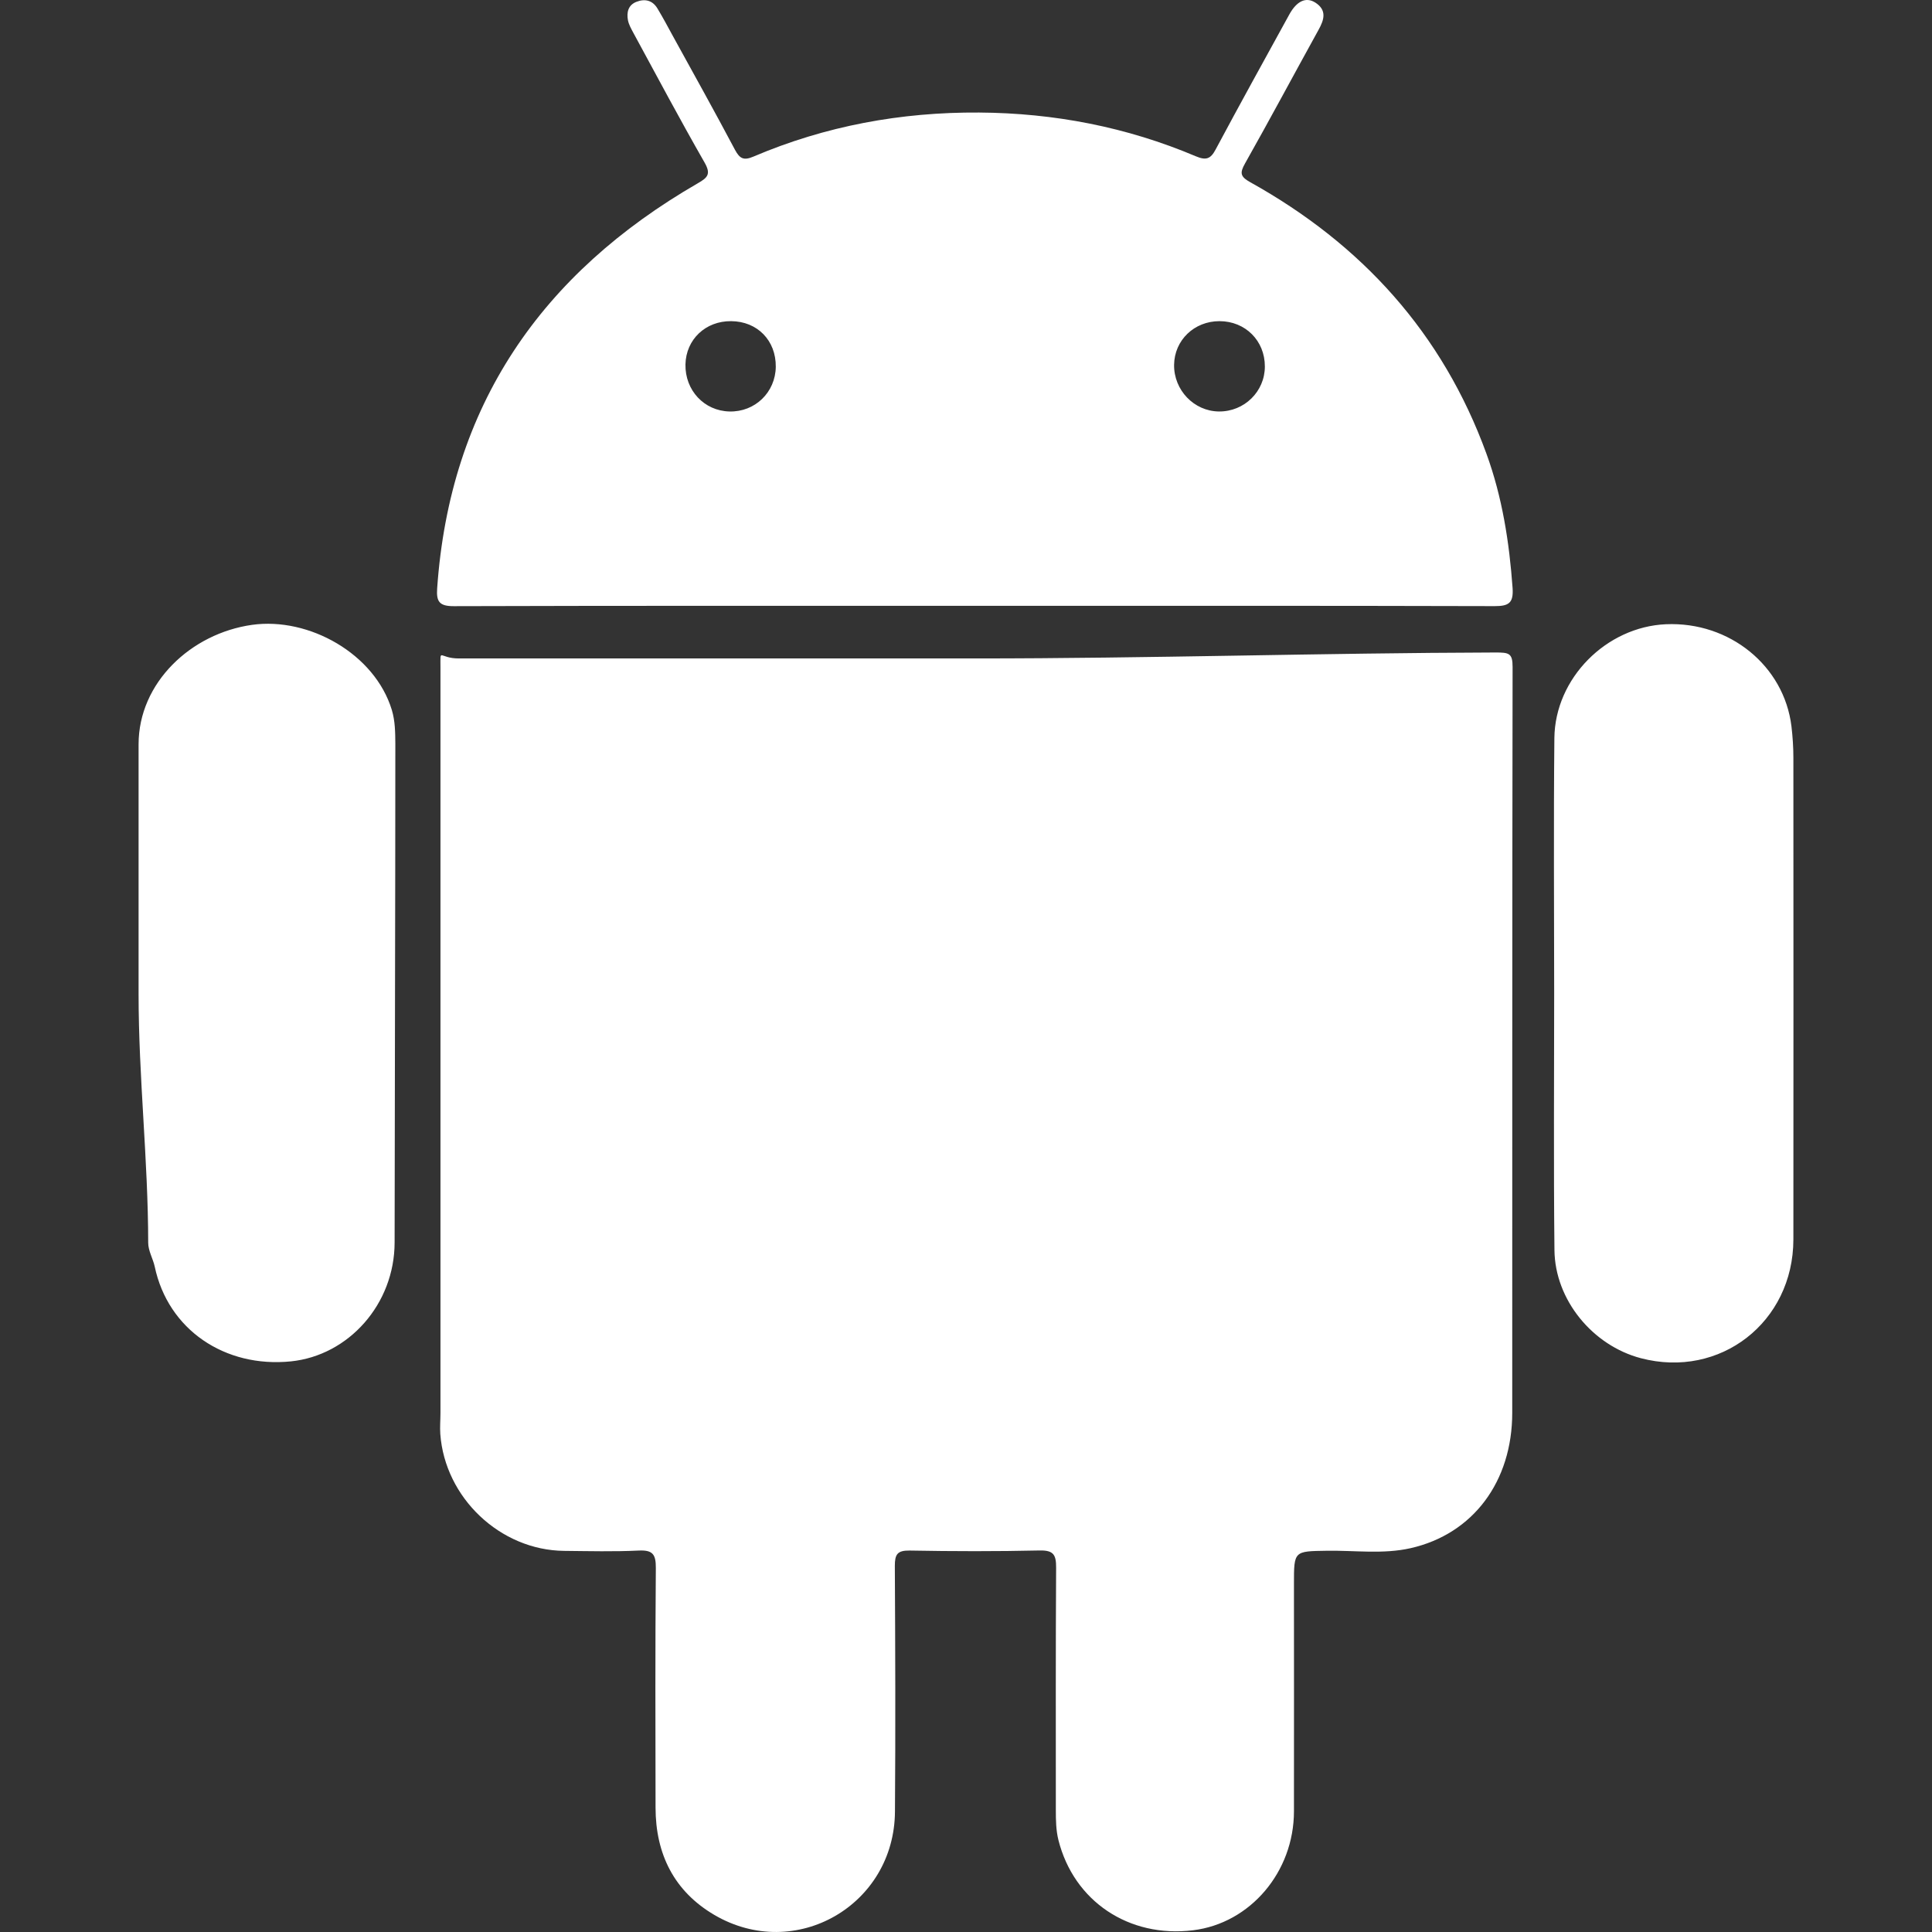 <?xml version="1.0" encoding="UTF-8"?>
<svg width="48px" height="48px" viewBox="0 0 48 48" version="1.1" xmlns="http://www.w3.org/2000/svg" xmlns:xlink="http://www.w3.org/1999/xlink">
    <rect x="0" y="0" width="48" height="48" fill="#333333" stroke="none"/>
    <!-- Generator: Sketch 64 (93537) - https://sketch.com -->
    <title>51</title>
    <desc>Created with Sketch.</desc>
    <g id="官网1020" stroke="none" stroke-width="1" fill="none" fill-rule="evenodd">
        <g id="10-官网首页01" transform="translate(-433, -4312)">
            <g id="界面" transform="translate(0, 3892)">
                <g id="编组-3备份-3" transform="translate(390, 400)">
                    <g id="编组-7" transform="translate(43, 20)">
                        <g id="编组">
                            <polygon id="51" points="0 48 48 48 48 0 0 0"></polygon>
                            <g transform="translate(2.667, 0)" fill="#FFFFFF" id="形状结合">
                                <path d="M34.483,16.211 C34.82,16.211 34.913,16.224 34.913,16.568 C34.903,22.769 34.905,28.9 34.904,35.101 C34.904,36.807 33.933,38.112 32.379,38.464 C31.696,38.619 30.993,38.517 30.3,38.528 C29.481,38.54 29.481,38.531 29.481,39.347 C29.481,41.231 29.484,43.116 29.481,45.001 C29.48,46.508 28.395,47.783 26.975,47.957 C25.379,48.152 24.012,47.236 23.629,45.715 C23.569,45.472 23.565,45.223 23.565,44.975 C23.565,42.967 23.56,40.956 23.572,38.948 C23.573,38.633 23.512,38.515 23.168,38.521 C22.089,38.545 21.009,38.543 19.931,38.523 C19.624,38.519 19.565,38.621 19.565,38.903 C19.576,40.936 19.583,42.971 19.568,45.005 C19.556,47.337 17.091,48.755 15.081,47.576 C14.081,46.989 13.621,46.063 13.62,44.909 C13.616,42.924 13.611,40.94 13.627,38.956 C13.629,38.619 13.552,38.507 13.204,38.523 C12.585,38.553 11.969,38.537 11.349,38.531 C9.76,38.515 8.388,37.212 8.272,35.627 C8.26,35.455 8.276,35.28 8.276,35.105 L8.276,35.105 L8.276,16.575 C8.276,16.077 8.233,16.359 8.733,16.359 L8.733,16.359 L21.571,16.359 C25.876,16.359 30.179,16.223 34.483,16.211 Z M38.723,15.509 C40.302,15.44 41.657,16.54 41.841,18.044 C41.871,18.3 41.889,18.561 41.889,18.821 C41.89,22.815 41.893,26.805 41.889,30.797 C41.885,32.852 40.066,34.261 38.099,33.744 C36.902,33.429 35.966,32.297 35.953,31.059 C35.93,28.925 35.946,26.793 35.946,24.66 C35.945,22.553 35.93,20.445 35.951,18.339 C35.966,16.849 37.243,15.573 38.723,15.509 Z M3.597,15.524 C5.007,15.327 6.643,16.241 7.068,17.639 C7.151,17.915 7.153,18.199 7.155,18.484 C7.155,22.612 7.14,26.74 7.137,30.868 C7.136,32.399 5.996,33.676 4.561,33.823 C2.919,33.989 1.507,33.035 1.177,31.468 C1.136,31.277 1.015,31.076 1.015,30.877 C1.013,28.82 0.776,26.761 0.776,24.703 L0.776,24.703 L0.776,18.493 C0.776,16.961 2.08,15.737 3.597,15.524 Z M29.367,0.357 C29.551,0.024 29.781,-0.083 30.013,0.065 C30.303,0.252 30.233,0.489 30.091,0.743 C29.481,1.847 28.886,2.961 28.266,4.06 C28.131,4.299 28.147,4.389 28.397,4.528 C31.163,6.068 33.171,8.273 34.263,11.272 C34.657,12.352 34.831,13.471 34.913,14.613 C34.937,14.981 34.819,15.06 34.465,15.059 C30.149,15.047 25.833,15.052 21.518,15.052 C17.213,15.052 12.911,15.047 8.607,15.06 C8.25,15.061 8.171,14.948 8.194,14.621 C8.509,10.077 10.786,6.797 14.667,4.555 C14.919,4.411 15.002,4.324 14.835,4.033 C14.227,2.971 13.651,1.889 13.066,0.811 C13.014,0.713 12.957,0.613 12.935,0.507 C12.897,0.311 12.938,0.125 13.146,0.045 C13.353,-0.036 13.542,0.005 13.665,0.207 C13.799,0.429 13.922,0.659 14.046,0.887 C14.566,1.832 15.09,2.772 15.594,3.723 C15.713,3.944 15.811,3.993 16.051,3.891 C17.841,3.128 19.718,2.783 21.659,2.796 C23.523,2.808 25.326,3.155 27.046,3.884 C27.294,3.988 27.409,3.952 27.534,3.716 C28.135,2.591 28.753,1.475 29.367,0.357 Z M27.63,7.979 C27.003,7.979 26.511,8.452 26.503,9.064 C26.495,9.692 26.998,10.216 27.614,10.223 C28.245,10.231 28.759,9.728 28.758,9.104 C28.759,8.465 28.273,7.979 27.63,7.979 Z M15.498,7.979 C14.862,7.973 14.377,8.433 14.363,9.053 C14.35,9.696 14.827,10.208 15.455,10.223 C16.09,10.24 16.599,9.748 16.607,9.113 C16.614,8.459 16.15,7.984 15.498,7.979 Z"></path>
                            </g>
                        </g>
                    </g>
                </g>
            </g>
        </g>
    </g>
</svg>